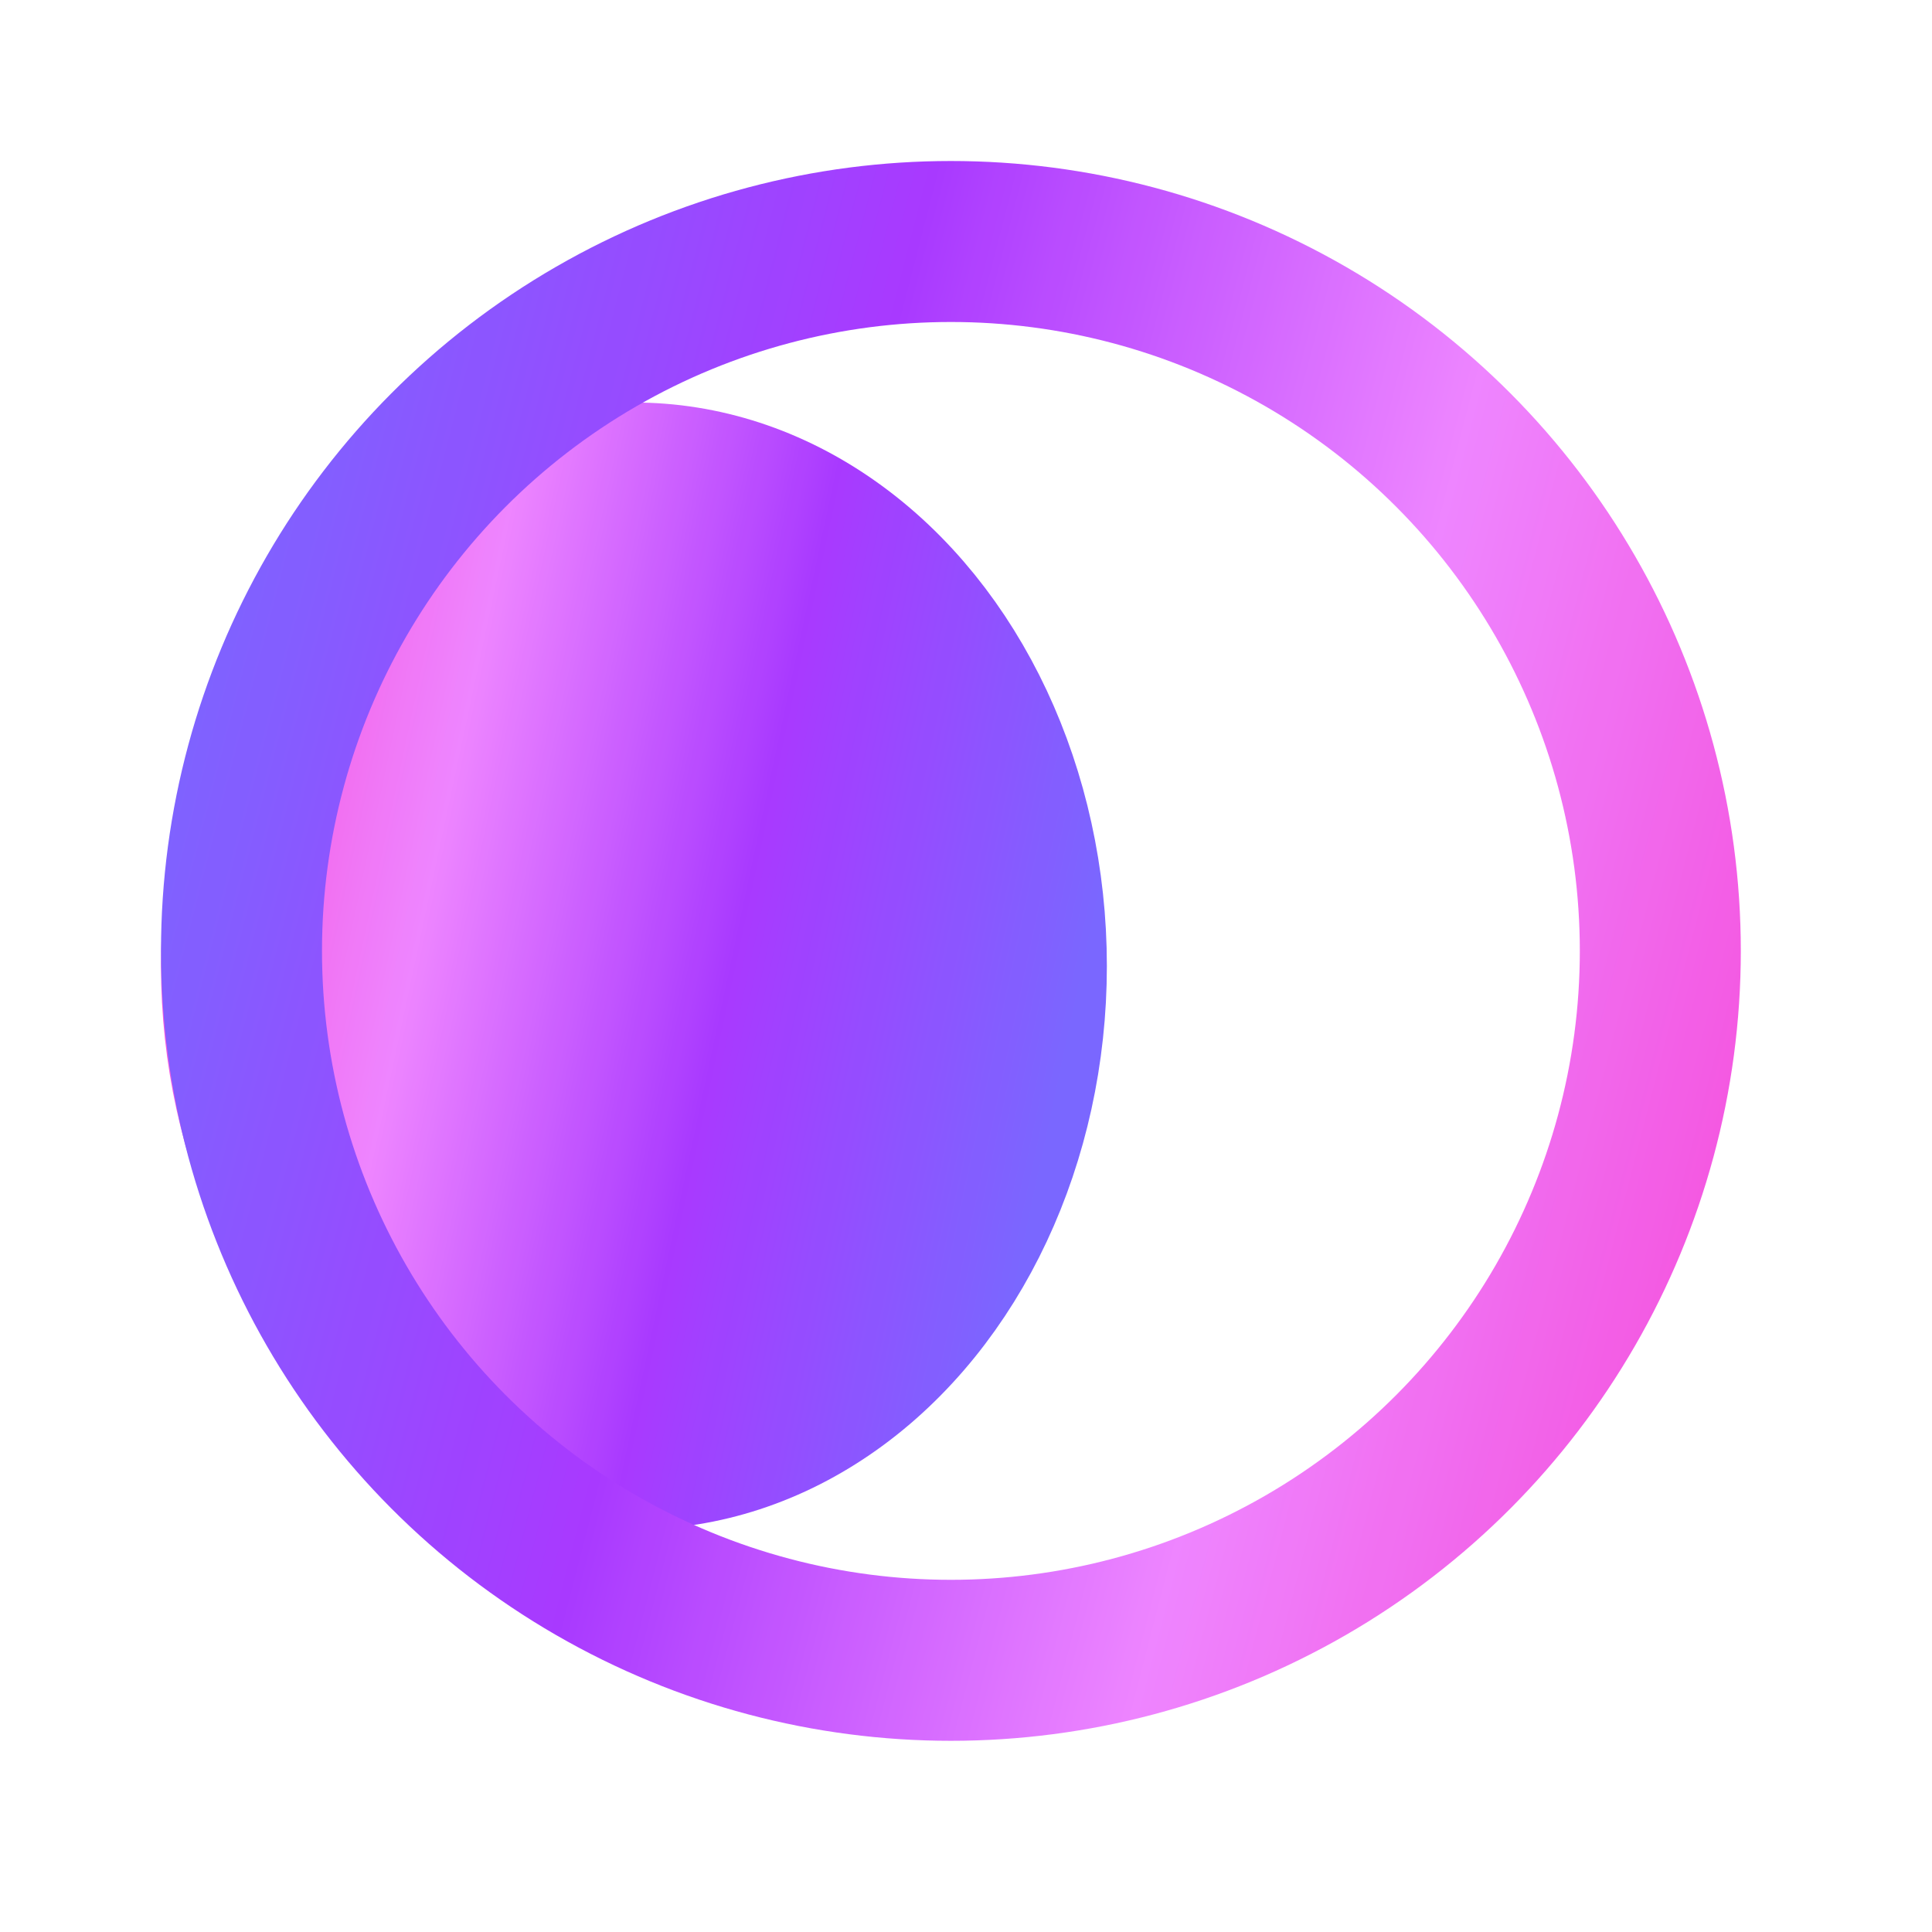 <svg width="64" height="64" viewBox="0 0 64 64" fill="none" xmlns="http://www.w3.org/2000/svg">
<g opacity="0.9">
<ellipse cx="21" cy="32" rx="13" ry="16" fill="#E38EFF"/>
<ellipse cx="21" cy="32" rx="13" ry="16" fill="url(#paint0_linear_22138_12450)"/>
<ellipse cx="21" cy="32" rx="13" ry="16" stroke="url(#paint1_linear_22138_12450)" stroke-width="5.333" stroke-linecap="round" stroke-linejoin="round"/>
<circle cx="31.5" cy="31.5" r="23.5" stroke="url(#paint2_linear_22138_12450)" stroke-width="5.333" stroke-linecap="round" stroke-linejoin="round"/>
</g>
<defs>
<linearGradient id="paint0_linear_22138_12450" x1="8" y1="16" x2="38.245" y2="22.465" gradientUnits="userSpaceOnUse">
<stop stop-color="#F43ED9"/>
<stop offset="0.287" stop-color="#EC78FF"/>
<stop offset="0.622" stop-color="#9F24FF"/>
<stop offset="1" stop-color="#6B57FF"/>
</linearGradient>
<linearGradient id="paint1_linear_22138_12450" x1="8" y1="16" x2="38.245" y2="22.465" gradientUnits="userSpaceOnUse">
<stop stop-color="#F43ED9"/>
<stop offset="0.287" stop-color="#EC78FF"/>
<stop offset="0.622" stop-color="#9F24FF"/>
<stop offset="1" stop-color="#6B57FF"/>
</linearGradient>
<linearGradient id="paint2_linear_22138_12450" x1="8" y1="8" x2="63.443" y2="22.327" gradientUnits="userSpaceOnUse">
<stop stop-color="#6B57FF"/>
<stop offset="0.378" stop-color="#9F24FF"/>
<stop offset="0.713" stop-color="#EC78FF"/>
<stop offset="1" stop-color="#F43ED9"/>
</linearGradient>
</defs>
</svg>
